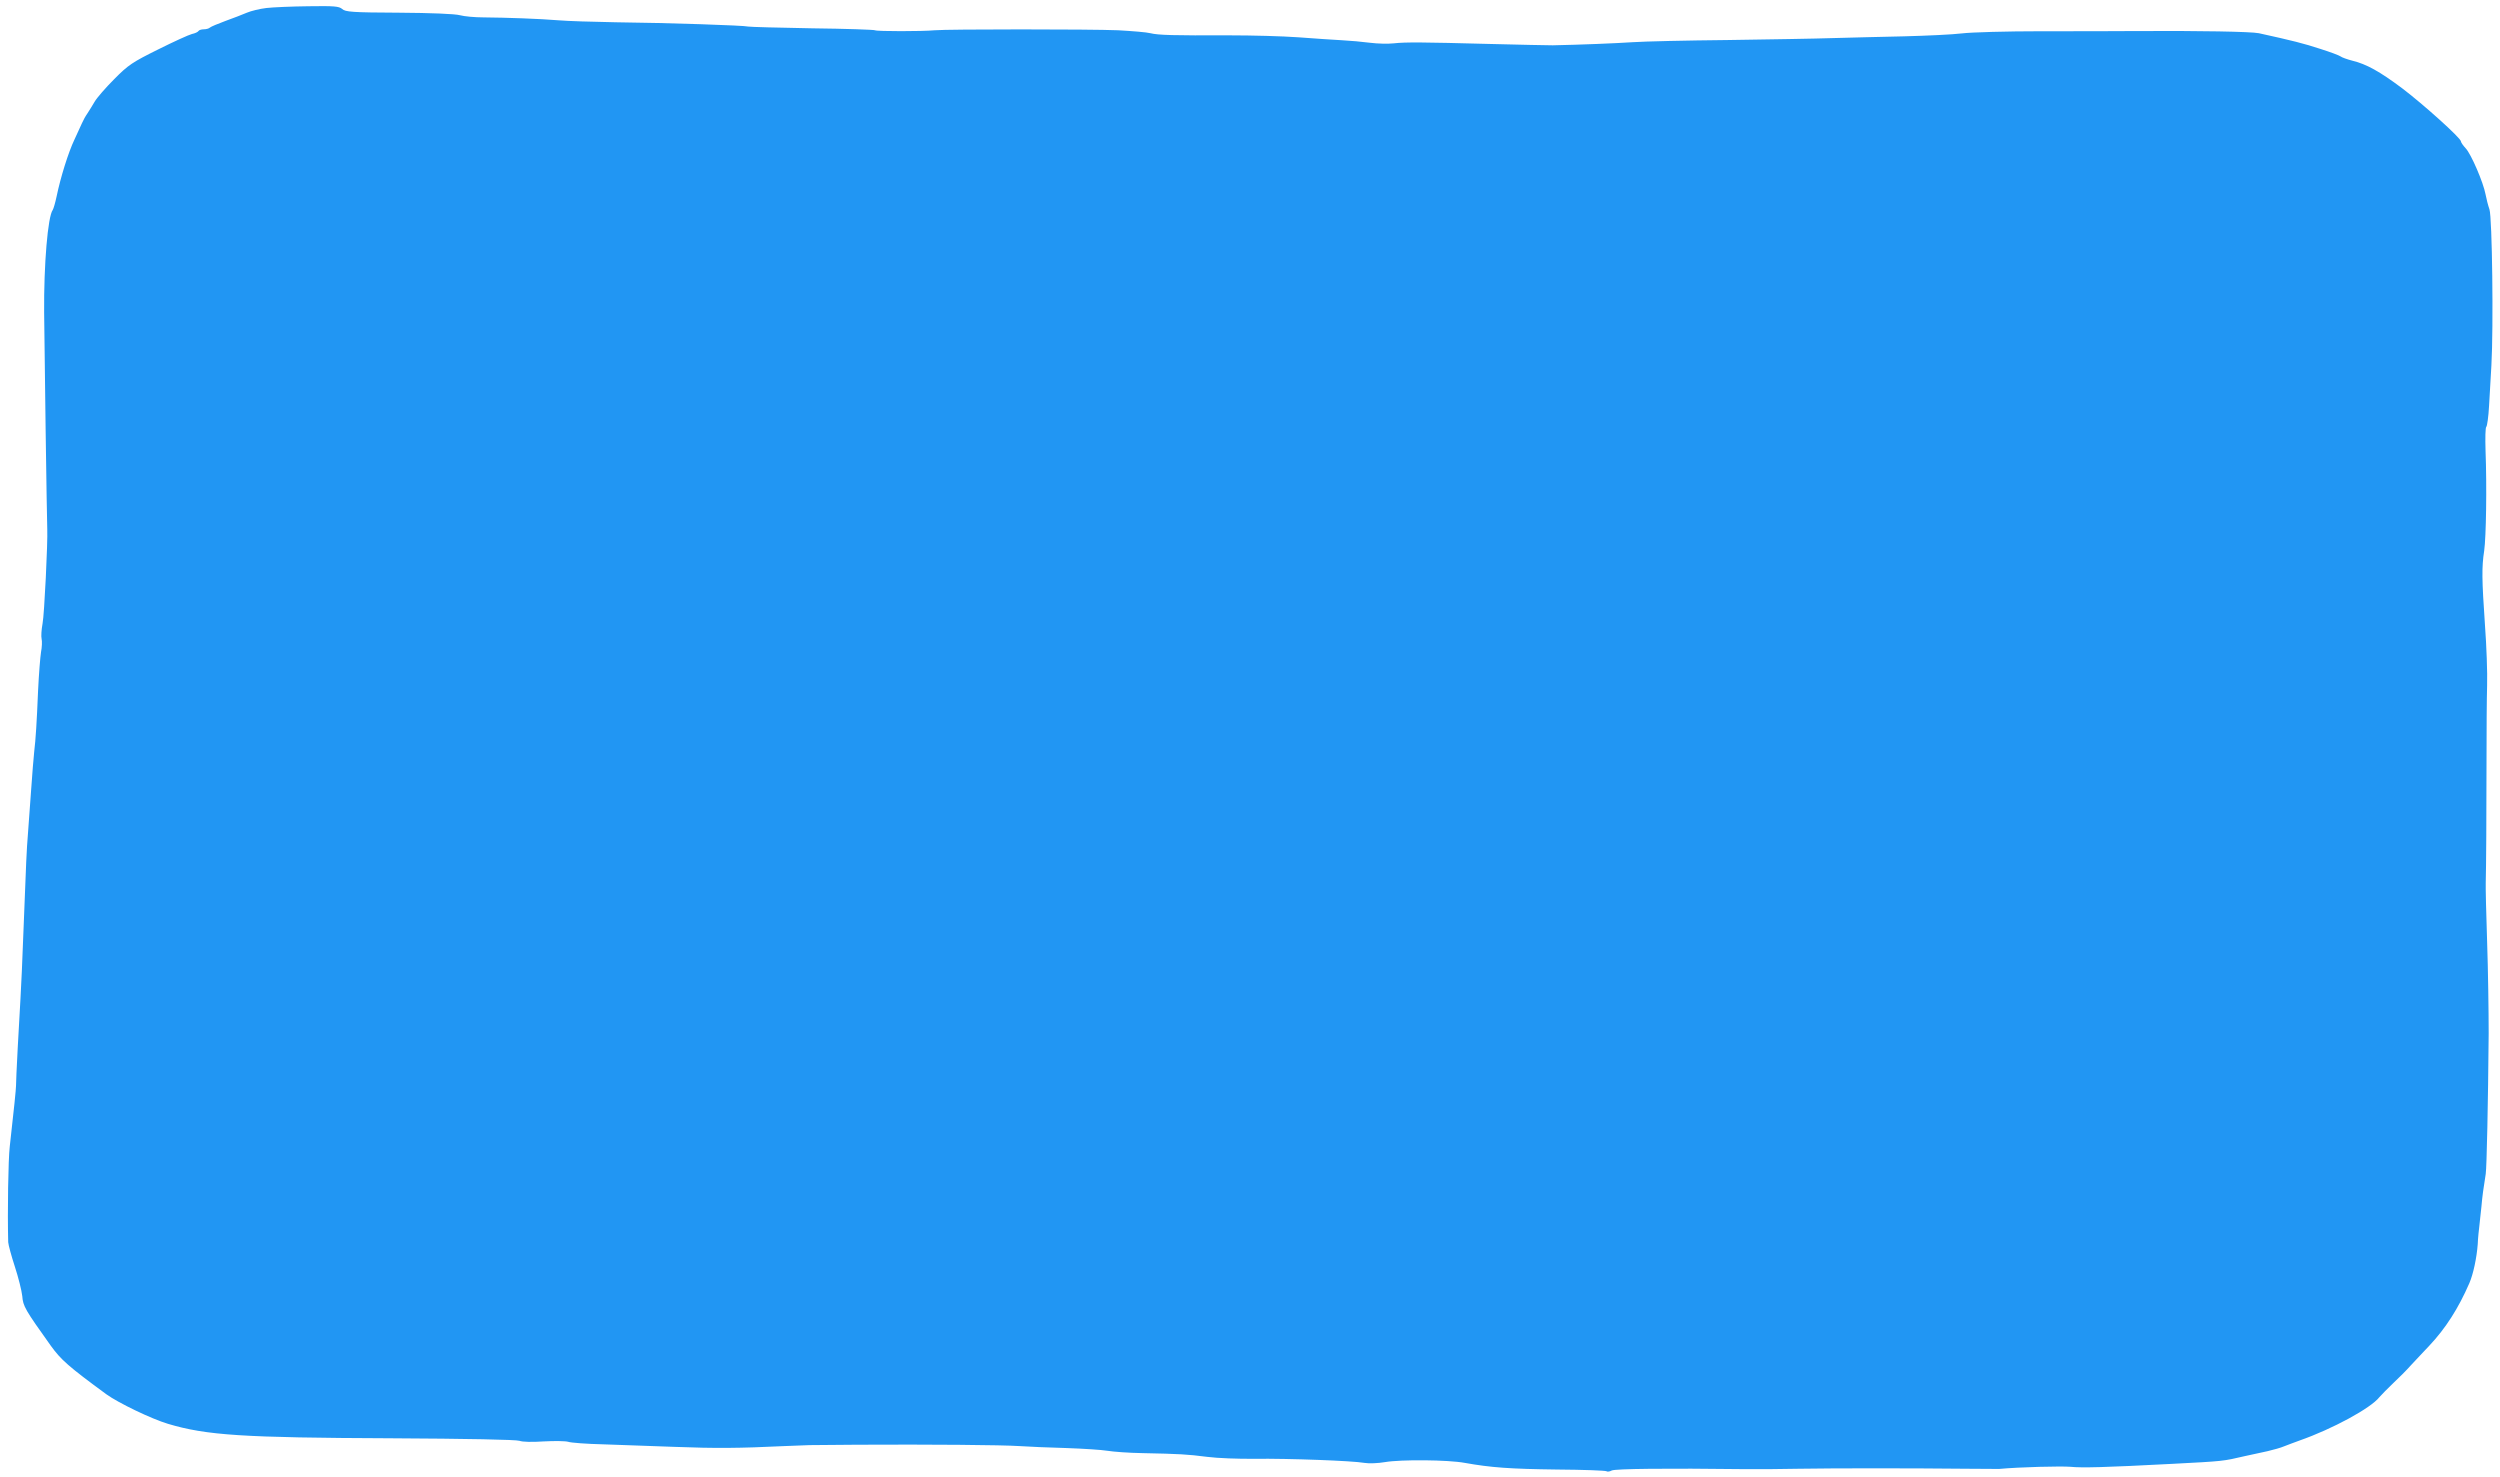 <?xml version="1.0" standalone="no"?>
<!DOCTYPE svg PUBLIC "-//W3C//DTD SVG 20010904//EN"
 "http://www.w3.org/TR/2001/REC-SVG-20010904/DTD/svg10.dtd">
<svg version="1.0" xmlns="http://www.w3.org/2000/svg"
 width="1280pt" height="756pt" viewBox="0 0 1280 756"
 preserveAspectRatio="xMidYMid meet">
<g transform="translate(0,756) scale(0.1,-0.1)"
fill="#2196f3" stroke="none">
<path d="M1364 7519 c-34 -4 -79 -15 -100 -24 -21 -9 -70 -28 -109 -42 -38
-14 -74 -29 -80 -34 -5 -5 -19 -9 -31 -9 -13 0 -25 -4 -28 -9 -3 -5 -18 -12
-33 -15 -16 -4 -93 -39 -173 -79 -131 -65 -153 -79 -225 -152 -44 -44 -89 -96
-100 -115 -11 -19 -28 -46 -37 -60 -10 -14 -22 -36 -28 -50 -6 -14 -24 -52
-39 -85 -31 -65 -71 -193 -91 -290 -7 -33 -16 -64 -20 -70 -25 -33 -46 -279
-44 -525 1 -153 14 -1076 16 -1110 3 -64 -15 -437 -24 -482 -6 -32 -8 -67 -5
-79 3 -12 2 -43 -3 -68 -4 -25 -11 -113 -15 -196 -7 -167 -12 -248 -20 -315
-3 -25 -10 -115 -16 -200 -6 -85 -13 -184 -16 -220 -7 -87 -9 -136 -22 -475
-6 -159 -13 -324 -16 -365 -6 -94 -24 -430 -23 -450 0 -14 -10 -117 -32 -310
-8 -67 -12 -336 -8 -490 1 -14 16 -70 34 -125 18 -55 35 -123 38 -151 4 -52
14 -69 146 -254 52 -72 90 -106 285 -249 61 -44 231 -126 315 -151 197 -59
385 -71 1140 -74 393 -2 645 -7 660 -13 15 -6 65 -7 125 -3 55 3 111 2 124 -2
14 -5 95 -11 180 -13 86 -3 251 -9 366 -13 209 -8 331 -7 560 4 66 3 125 5
130 5 6 0 114 1 240 2 380 2 745 -1 835 -7 47 -3 155 -8 240 -10 85 -3 180 -9
210 -14 30 -5 111 -11 180 -12 192 -4 228 -6 330 -19 52 -7 163 -11 245 -10
171 2 500 -10 561 -21 23 -4 70 -2 105 4 81 14 324 12 409 -4 134 -24 232 -31
472 -34 136 -1 250 -5 254 -9 4 -3 15 -2 26 4 16 9 284 12 678 7 52 -1 178 0
280 2 185 3 568 3 860 0 85 -1 160 -1 165 -1 108 10 318 15 366 11 58 -6 177
-3 519 15 266 14 259 13 375 40 33 7 85 19 115 25 30 7 69 18 85 25 17 7 53
20 80 30 168 59 363 165 407 221 11 13 43 45 71 72 28 26 69 67 91 92 23 24
65 70 94 100 83 88 149 191 205 320 20 46 38 131 43 200 1 30 6 75 9 100 3 25
7 67 10 93 4 48 11 100 22 167 5 36 12 355 15 720 0 113 -3 324 -8 470 -5 146
-8 281 -7 300 2 63 4 361 4 630 0 146 1 317 3 380 2 63 -3 203 -11 310 -16
234 -17 295 -4 380 10 71 14 328 7 512 -2 65 -1 120 4 123 4 3 11 51 14 107 3
57 9 150 12 208 11 194 4 757 -10 798 -7 20 -16 55 -20 77 -11 60 -74 207
-102 236 -13 14 -24 30 -24 35 0 17 -194 191 -301 272 -116 87 -184 124 -254
141 -27 7 -55 17 -61 22 -6 5 -54 23 -105 39 -82 27 -141 42 -314 80 -40 8
-301 13 -630 11 -93 -1 -312 -1 -485 -1 -173 0 -355 -5 -405 -11 -49 -6 -182
-12 -295 -15 -113 -2 -277 -7 -365 -9 -88 -3 -331 -7 -540 -10 -209 -2 -427
-7 -485 -11 -92 -6 -266 -13 -410 -16 -25 0 -171 3 -325 7 -344 9 -426 10
-490 3 -27 -3 -81 -2 -120 3 -38 5 -104 11 -145 13 -41 2 -141 9 -222 15 -82
6 -239 10 -350 10 -291 -1 -368 1 -408 11 -19 5 -93 11 -165 15 -141 6 -875 6
-940 0 -61 -6 -295 -6 -305 0 -5 3 -149 8 -321 10 -172 3 -320 7 -328 9 -20 6
-410 19 -681 22 -113 2 -243 6 -290 10 -96 8 -266 14 -385 15 -44 0 -98 5
-120 11 -24 7 -151 12 -312 13 -241 1 -275 4 -291 19 -17 14 -40 16 -173 14
-85 -1 -181 -5 -215 -9z"/>
</g>
</svg>

